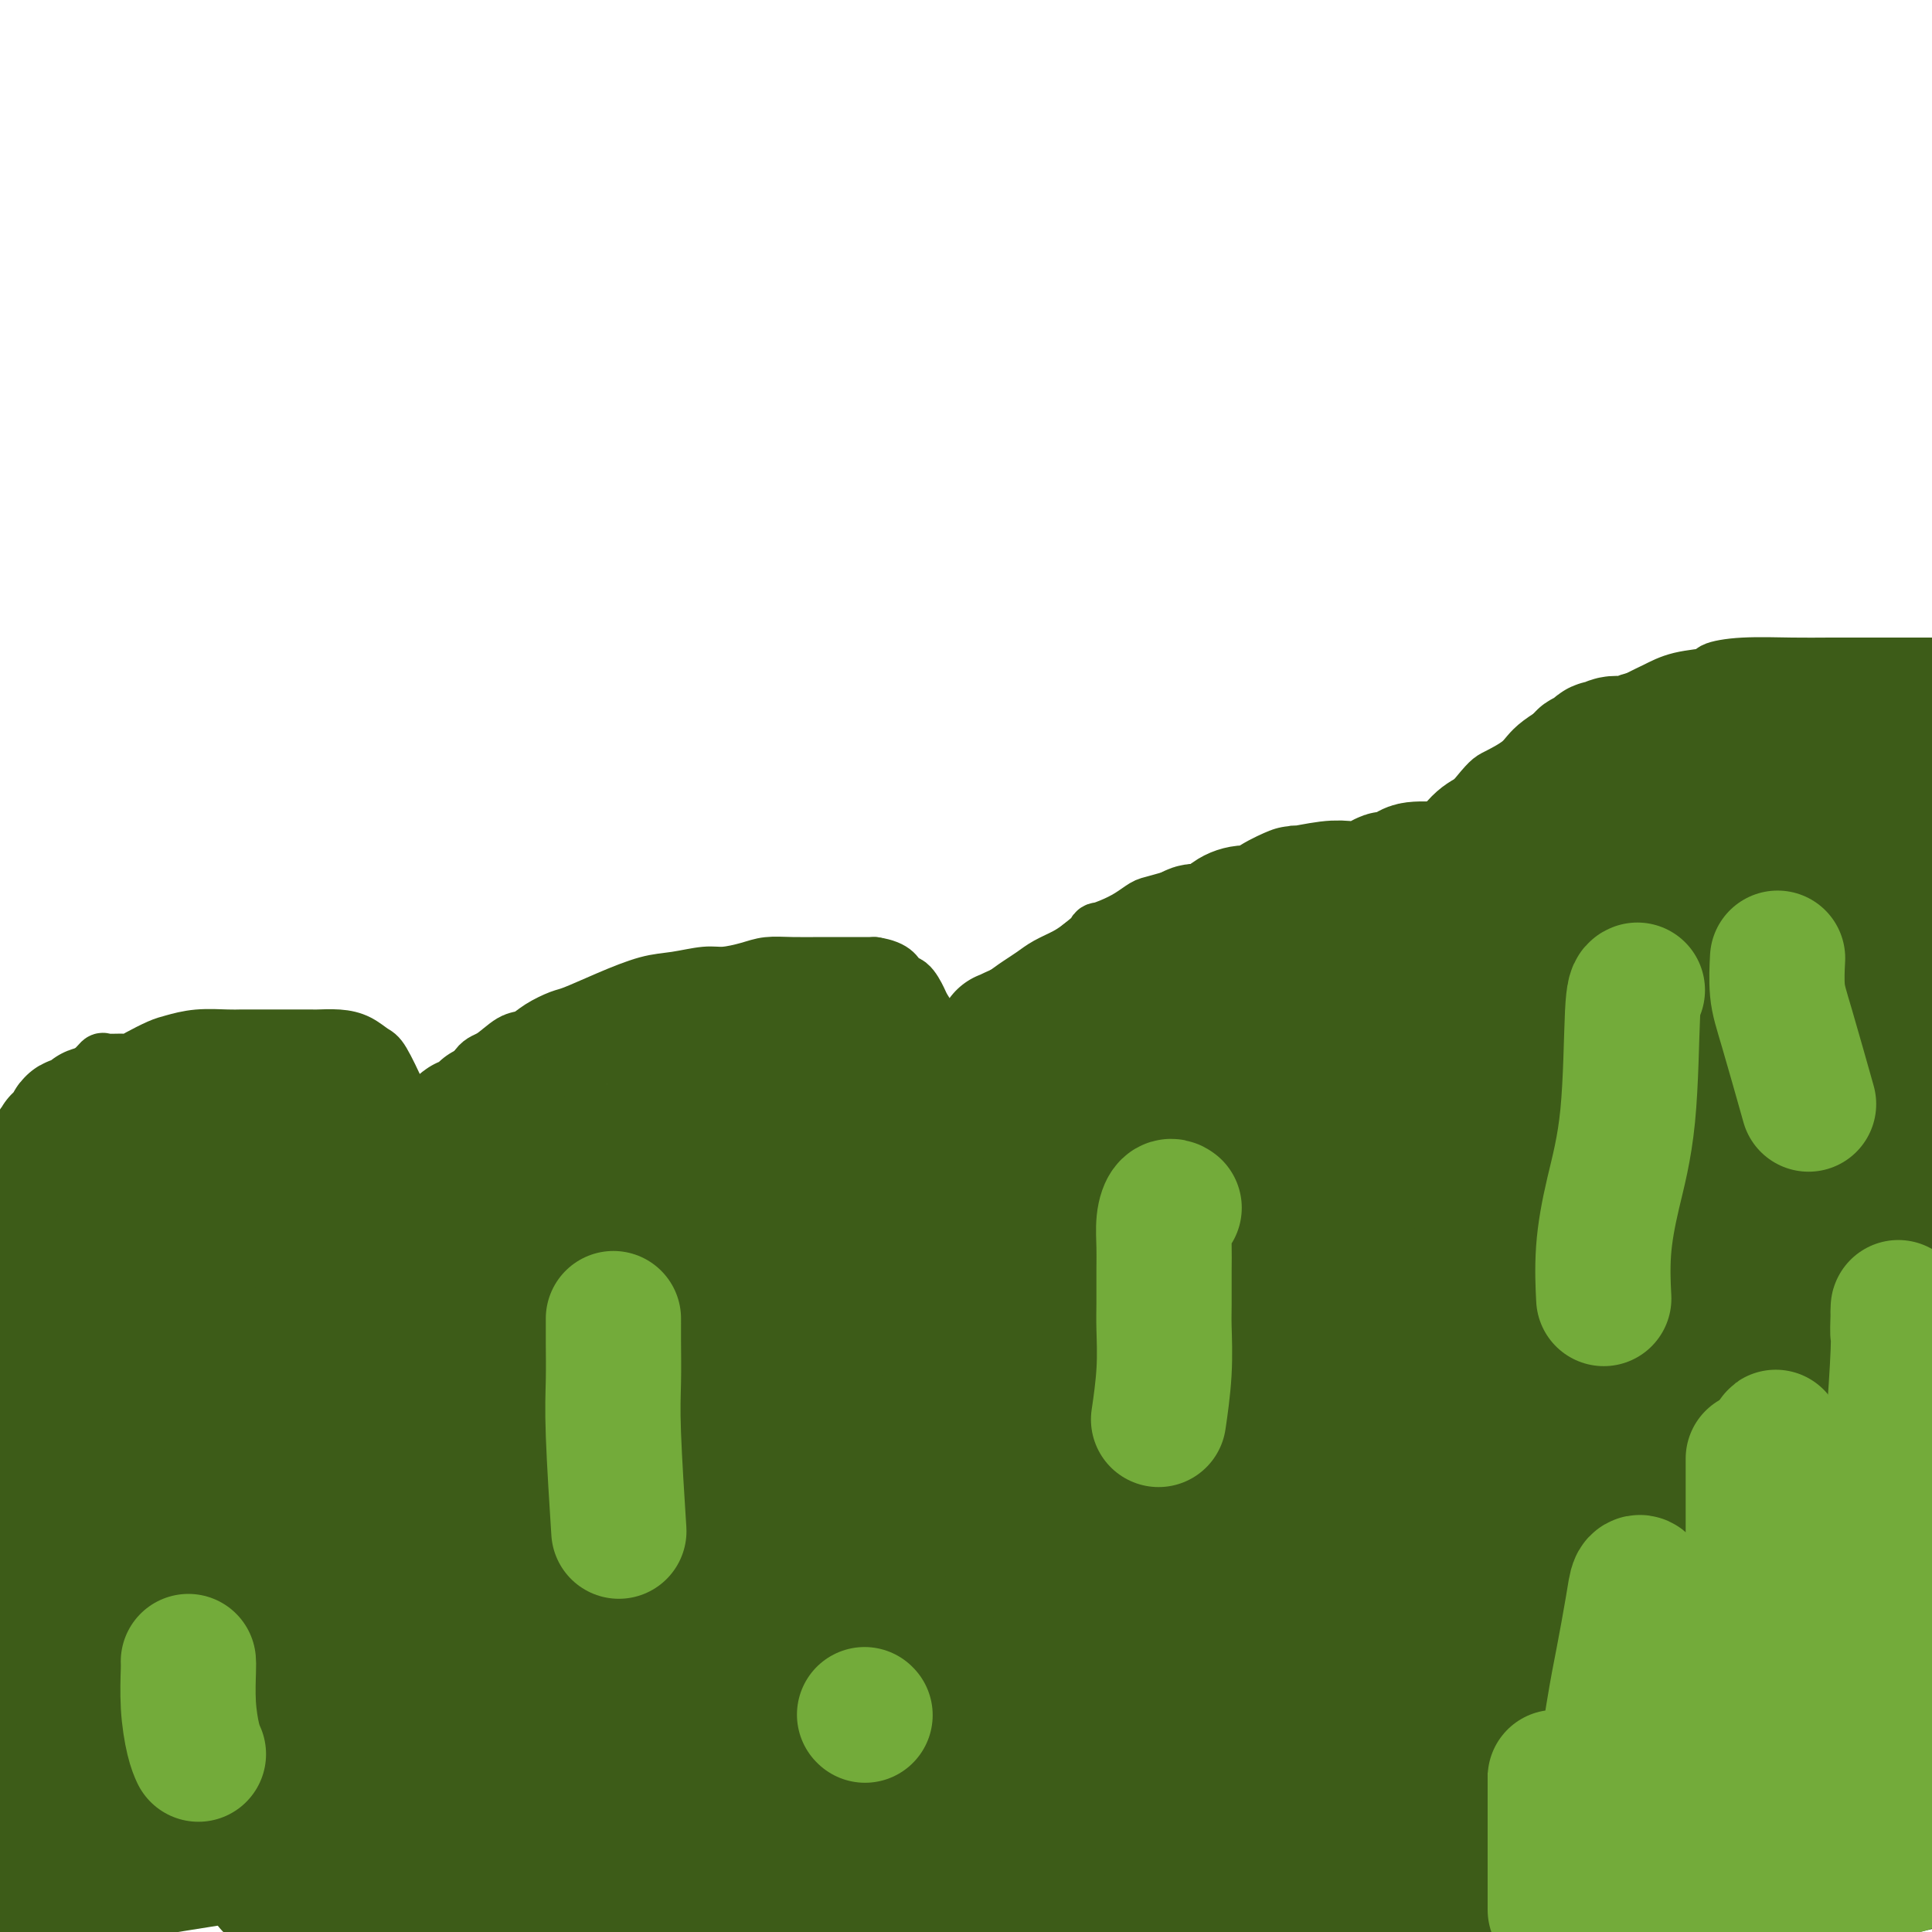 <svg viewBox='0 0 400 400' version='1.1' xmlns='http://www.w3.org/2000/svg' xmlns:xlink='http://www.w3.org/1999/xlink'><g fill='none' stroke='#3D5C18' stroke-width='12' stroke-linecap='round' stroke-linejoin='round'><path d='M5,239c-0.311,-0.003 -0.621,-0.007 -1,0c-0.379,0.007 -0.825,0.024 -1,0c-0.175,-0.024 -0.078,-0.089 0,0c0.078,0.089 0.136,0.332 0,0c-0.136,-0.332 -0.468,-1.238 0,-2c0.468,-0.762 1.734,-1.381 3,-2'/><path d='M6,235c0.633,-1.057 1.717,-1.701 2,-2c0.283,-0.299 -0.234,-0.254 0,-1c0.234,-0.746 1.221,-2.282 2,-3c0.779,-0.718 1.351,-0.617 2,-1c0.649,-0.383 1.377,-1.251 2,-2c0.623,-0.749 1.143,-1.378 2,-2c0.857,-0.622 2.050,-1.238 3,-2c0.950,-0.762 1.656,-1.670 2,-2c0.344,-0.330 0.326,-0.081 1,0c0.674,0.081 2.041,-0.005 3,0c0.959,0.005 1.510,0.103 2,0c0.490,-0.103 0.918,-0.406 2,-1c1.082,-0.594 2.817,-1.480 4,-2c1.183,-0.520 1.815,-0.675 3,-1c1.185,-0.325 2.925,-0.819 5,-1c2.075,-0.181 4.486,-0.049 6,0c1.514,0.049 2.129,0.013 3,0c0.871,-0.013 1.996,-0.004 3,0c1.004,0.004 1.885,0.003 4,0c2.115,-0.003 5.463,-0.008 7,0c1.537,0.008 1.264,0.029 2,0c0.736,-0.029 2.481,-0.106 4,0c1.519,0.106 2.813,0.396 4,1c1.187,0.604 2.267,1.521 3,2c0.733,0.479 1.118,0.519 2,2c0.882,1.481 2.260,4.404 3,6c0.740,1.596 0.842,1.867 1,3c0.158,1.133 0.372,3.128 1,4c0.628,0.872 1.669,0.619 2,1c0.331,0.381 -0.048,1.394 0,2c0.048,0.606 0.524,0.803 1,1'/><path d='M87,237c1.227,2.528 0.296,0.348 0,0c-0.296,-0.348 0.044,1.135 1,0c0.956,-1.135 2.528,-4.889 4,-7c1.472,-2.111 2.845,-2.578 4,-4c1.155,-1.422 2.093,-3.798 3,-5c0.907,-1.202 1.783,-1.229 3,-2c1.217,-0.771 2.773,-2.285 4,-3c1.227,-0.715 2.124,-0.631 3,-1c0.876,-0.369 1.731,-1.192 3,-2c1.269,-0.808 2.952,-1.603 4,-2c1.048,-0.397 1.459,-0.398 3,-1c1.541,-0.602 4.210,-1.807 7,-3c2.790,-1.193 5.702,-2.375 8,-3c2.298,-0.625 3.982,-0.693 6,-1c2.018,-0.307 4.368,-0.853 6,-1c1.632,-0.147 2.544,0.104 4,0c1.456,-0.104 3.456,-0.564 5,-1c1.544,-0.436 2.633,-0.849 4,-1c1.367,-0.151 3.013,-0.040 5,0c1.987,0.040 4.316,0.011 6,0c1.684,-0.011 2.723,-0.003 4,0c1.277,0.003 2.794,0.001 4,0c1.206,-0.001 2.103,-0.000 3,0'/><path d='M181,200c4.445,0.662 4.557,2.318 5,3c0.443,0.682 1.218,0.391 2,1c0.782,0.609 1.572,2.117 2,3c0.428,0.883 0.493,1.140 1,2c0.507,0.860 1.457,2.324 2,3c0.543,0.676 0.681,0.565 1,1c0.319,0.435 0.820,1.417 1,2c0.180,0.583 0.040,0.766 0,1c-0.040,0.234 0.020,0.518 0,1c-0.020,0.482 -0.119,1.160 0,1c0.119,-0.160 0.458,-1.159 1,-2c0.542,-0.841 1.289,-1.524 2,-2c0.711,-0.476 1.386,-0.746 3,-2c1.614,-1.254 4.168,-3.491 6,-5c1.832,-1.509 2.941,-2.291 4,-3c1.059,-0.709 2.067,-1.345 3,-2c0.933,-0.655 1.790,-1.330 3,-2c1.210,-0.670 2.774,-1.334 4,-2c1.226,-0.666 2.113,-1.333 3,-2'/><path d='M224,196c5.037,-4.047 3.130,-3.163 3,-3c-0.130,0.163 1.517,-0.394 3,-1c1.483,-0.606 2.802,-1.260 4,-2c1.198,-0.740 2.274,-1.564 3,-2c0.726,-0.436 1.103,-0.484 3,-1c1.897,-0.516 5.312,-1.501 7,-2c1.688,-0.499 1.647,-0.512 3,-1c1.353,-0.488 4.101,-1.451 6,-2c1.899,-0.549 2.948,-0.682 4,-1c1.052,-0.318 2.108,-0.820 3,-1c0.892,-0.180 1.621,-0.039 3,0c1.379,0.039 3.408,-0.025 5,0c1.592,0.025 2.746,0.139 4,0c1.254,-0.139 2.608,-0.531 4,0c1.392,0.531 2.822,1.984 4,3c1.178,1.016 2.105,1.593 3,2c0.895,0.407 1.760,0.642 2,1c0.240,0.358 -0.144,0.837 0,1c0.144,0.163 0.817,0.010 1,0c0.183,-0.010 -0.122,0.122 0,0c0.122,-0.122 0.672,-0.496 1,-1c0.328,-0.504 0.434,-1.136 2,-4c1.566,-2.864 4.590,-7.961 7,-11c2.410,-3.039 4.205,-4.019 6,-5'/><path d='M305,166c3.489,-4.243 3.711,-4.350 5,-5c1.289,-0.650 3.643,-1.844 5,-3c1.357,-1.156 1.716,-2.273 4,-4c2.284,-1.727 6.491,-4.063 9,-5c2.509,-0.937 3.318,-0.475 5,-1c1.682,-0.525 4.237,-2.038 6,-3c1.763,-0.962 2.735,-1.372 4,-2c1.265,-0.628 2.822,-1.475 5,-2c2.178,-0.525 4.976,-0.729 6,-1c1.024,-0.271 0.274,-0.608 1,-1c0.726,-0.392 2.929,-0.837 6,-1c3.071,-0.163 7.009,-0.044 10,0c2.991,0.044 5.036,0.012 8,0c2.964,-0.012 6.847,-0.003 11,0c4.153,0.003 8.577,0.002 13,0'/></g>
<g fill='none' stroke='#3D5C18' stroke-width='28' stroke-linecap='round' stroke-linejoin='round'><path d='M161,318c-0.870,-0.421 -1.740,-0.843 -2,-1c-0.260,-0.157 0.090,-0.050 0,0c-0.090,0.050 -0.619,0.044 1,-2c1.619,-2.044 5.385,-6.125 10,-10c4.615,-3.875 10.079,-7.543 21,-14c10.921,-6.457 27.298,-15.702 42,-24c14.702,-8.298 27.728,-15.648 39,-22c11.272,-6.352 20.790,-11.704 28,-16c7.210,-4.296 12.111,-7.535 15,-9c2.889,-1.465 3.766,-1.155 4,-1c0.234,0.155 -0.176,0.156 0,0c0.176,-0.156 0.937,-0.468 -1,0c-1.937,0.468 -6.571,1.717 -13,4c-6.429,2.283 -14.654,5.599 -26,10c-11.346,4.401 -25.815,9.888 -41,15c-15.185,5.112 -31.086,9.851 -43,14c-11.914,4.149 -19.840,7.709 -25,10c-5.160,2.291 -7.554,3.315 -9,4c-1.446,0.685 -1.945,1.031 -2,1c-0.055,-0.031 0.332,-0.441 4,-2c3.668,-1.559 10.616,-4.268 18,-7c7.384,-2.732 15.203,-5.488 30,-9c14.797,-3.512 36.570,-7.779 49,-10c12.430,-2.221 15.516,-2.396 19,-3c3.484,-0.604 7.367,-1.636 9,-2c1.633,-0.364 1.017,-0.060 1,0c-0.017,0.060 0.567,-0.126 -1,0c-1.567,0.126 -5.283,0.563 -9,1'/><path d='M279,245c-5.155,0.384 -13.543,0.843 -23,1c-9.457,0.157 -19.983,0.012 -31,0c-11.017,-0.012 -22.523,0.110 -30,0c-7.477,-0.110 -10.923,-0.450 -14,0c-3.077,0.450 -5.784,1.691 -4,0c1.784,-1.691 8.059,-6.313 11,-8c2.941,-1.687 2.547,-0.438 8,-3c5.453,-2.562 16.752,-8.935 23,-12c6.248,-3.065 7.444,-2.821 8,-3c0.556,-0.179 0.473,-0.780 1,-1c0.527,-0.220 1.664,-0.057 1,0c-0.664,0.057 -3.130,0.010 -4,0c-0.870,-0.010 -0.145,0.019 1,0c1.145,-0.019 2.709,-0.085 4,0c1.291,0.085 2.311,0.320 3,0c0.689,-0.320 1.049,-1.196 2,-2c0.951,-0.804 2.493,-1.536 4,-2c1.507,-0.464 2.980,-0.660 4,-1c1.020,-0.340 1.588,-0.823 2,-1c0.412,-0.177 0.667,-0.047 1,0c0.333,0.047 0.743,0.013 1,0c0.257,-0.013 0.359,-0.004 0,0c-0.359,0.004 -1.180,0.002 -2,0'/><path d='M245,213c9.257,-5.149 -1.600,-1.523 -9,0c-7.400,1.523 -11.342,0.943 -15,1c-3.658,0.057 -7.032,0.752 -9,1c-1.968,0.248 -2.530,0.050 -3,0c-0.470,-0.050 -0.847,0.049 -1,0c-0.153,-0.049 -0.081,-0.244 0,0c0.081,0.244 0.170,0.928 0,1c-0.170,0.072 -0.598,-0.469 0,-1c0.598,-0.531 2.222,-1.053 4,-2c1.778,-0.947 3.710,-2.320 5,-3c1.290,-0.680 1.938,-0.666 3,-1c1.062,-0.334 2.537,-1.017 4,-2c1.463,-0.983 2.913,-2.267 4,-3c1.087,-0.733 1.811,-0.914 2,-1c0.189,-0.086 -0.157,-0.078 0,0c0.157,0.078 0.816,0.227 1,0c0.184,-0.227 -0.106,-0.831 0,-1c0.106,-0.169 0.608,0.096 1,0c0.392,-0.096 0.674,-0.553 1,-1c0.326,-0.447 0.696,-0.883 1,-1c0.304,-0.117 0.543,0.084 1,0c0.457,-0.084 1.130,-0.453 2,-1c0.870,-0.547 1.935,-1.274 3,-2'/><path d='M240,197c5.379,-2.983 3.328,-1.440 3,-1c-0.328,0.440 1.067,-0.224 2,-1c0.933,-0.776 1.404,-1.664 2,-2c0.596,-0.336 1.317,-0.118 2,0c0.683,0.118 1.327,0.138 2,0c0.673,-0.138 1.375,-0.435 2,-1c0.625,-0.565 1.174,-1.399 2,-2c0.826,-0.601 1.929,-0.969 3,-1c1.071,-0.031 2.110,0.275 3,0c0.890,-0.275 1.631,-1.132 3,-2c1.369,-0.868 3.367,-1.749 4,-2c0.633,-0.251 -0.098,0.126 1,0c1.098,-0.126 4.025,-0.756 6,-1c1.975,-0.244 3.000,-0.103 4,0c1.000,0.103 1.977,0.168 3,0c1.023,-0.168 2.091,-0.571 3,-1c0.909,-0.429 1.658,-0.885 2,-1c0.342,-0.115 0.278,0.113 1,0c0.722,-0.113 2.230,-0.565 3,-1c0.770,-0.435 0.803,-0.851 2,-1c1.197,-0.149 3.557,-0.029 5,0c1.443,0.029 1.969,-0.031 3,0c1.031,0.031 2.568,0.153 4,0c1.432,-0.153 2.761,-0.581 4,-1c1.239,-0.419 2.389,-0.830 3,-1c0.611,-0.170 0.683,-0.098 1,0c0.317,0.098 0.878,0.222 1,0c0.122,-0.222 -0.194,-0.792 0,-1c0.194,-0.208 0.898,-0.056 1,0c0.102,0.056 -0.400,0.016 0,0c0.400,-0.016 1.700,-0.008 3,0'/><path d='M318,177c8.547,-1.595 4.915,-1.581 4,-2c-0.915,-0.419 0.887,-1.269 3,-2c2.113,-0.731 4.538,-1.344 6,-2c1.462,-0.656 1.960,-1.357 3,-2c1.040,-0.643 2.622,-1.229 4,-2c1.378,-0.771 2.554,-1.726 3,-2c0.446,-0.274 0.164,0.134 0,0c-0.164,-0.134 -0.211,-0.808 0,-1c0.211,-0.192 0.679,0.099 1,0c0.321,-0.099 0.495,-0.589 1,-1c0.505,-0.411 1.342,-0.743 2,-1c0.658,-0.257 1.136,-0.441 2,-1c0.864,-0.559 2.116,-1.495 3,-2c0.884,-0.505 1.402,-0.581 2,-1c0.598,-0.419 1.275,-1.183 2,-2c0.725,-0.817 1.498,-1.687 2,-2c0.502,-0.313 0.733,-0.069 1,0c0.267,0.069 0.570,-0.037 1,0c0.430,0.037 0.988,0.217 1,0c0.012,-0.217 -0.523,-0.832 0,-1c0.523,-0.168 2.104,0.113 3,0c0.896,-0.113 1.109,-0.618 2,-1c0.891,-0.382 2.461,-0.642 4,-1c1.539,-0.358 3.045,-0.814 4,-1c0.955,-0.186 1.357,-0.102 2,0c0.643,0.102 1.526,0.224 2,0c0.474,-0.224 0.539,-0.792 1,-1c0.461,-0.208 1.316,-0.056 2,0c0.684,0.056 1.195,0.016 1,0c-0.195,-0.016 -1.098,-0.008 -2,0'/><path d='M378,149c2.947,-0.774 -0.687,-0.208 -3,0c-2.313,0.208 -3.305,0.058 -5,0c-1.695,-0.058 -4.091,-0.023 -6,0c-1.909,0.023 -3.329,0.033 -5,0c-1.671,-0.033 -3.591,-0.110 -5,0c-1.409,0.110 -2.306,0.407 -4,1c-1.694,0.593 -4.184,1.484 -6,2c-1.816,0.516 -2.958,0.658 -4,1c-1.042,0.342 -1.984,0.884 -3,1c-1.016,0.116 -2.104,-0.194 -3,0c-0.896,0.194 -1.599,0.893 -2,1c-0.401,0.107 -0.500,-0.377 -1,0c-0.500,0.377 -1.401,1.614 -2,2c-0.599,0.386 -0.894,-0.079 -1,0c-0.106,0.079 -0.021,0.701 0,1c0.021,0.299 -0.022,0.273 0,1c0.022,0.727 0.110,2.207 0,3c-0.110,0.793 -0.419,0.899 -1,1c-0.581,0.101 -1.435,0.197 -2,1c-0.565,0.803 -0.842,2.313 -1,3c-0.158,0.687 -0.198,0.550 -1,1c-0.802,0.450 -2.365,1.487 -3,2c-0.635,0.513 -0.343,0.504 -1,1c-0.657,0.496 -2.263,1.499 -3,2c-0.737,0.501 -0.606,0.502 -1,1c-0.394,0.498 -1.312,1.494 -2,2c-0.688,0.506 -1.147,0.521 -2,1c-0.853,0.479 -2.101,1.423 -3,2c-0.899,0.577 -1.450,0.789 -2,1'/><path d='M306,180c-3.558,2.592 -3.451,2.571 -4,3c-0.549,0.429 -1.752,1.307 -3,2c-1.248,0.693 -2.542,1.199 -4,2c-1.458,0.801 -3.080,1.897 -5,3c-1.920,1.103 -4.137,2.214 -6,3c-1.863,0.786 -3.372,1.246 -5,2c-1.628,0.754 -3.375,1.803 -5,3c-1.625,1.197 -3.126,2.542 -5,4c-1.874,1.458 -4.119,3.030 -6,4c-1.881,0.970 -3.399,1.337 -5,2c-1.601,0.663 -3.285,1.620 -5,3c-1.715,1.380 -3.460,3.181 -5,4c-1.540,0.819 -2.875,0.654 -4,1c-1.125,0.346 -2.041,1.203 -3,2c-0.959,0.797 -1.961,1.533 -3,2c-1.039,0.467 -2.116,0.665 -3,1c-0.884,0.335 -1.573,0.807 -2,1c-0.427,0.193 -0.590,0.108 -1,0c-0.410,-0.108 -1.068,-0.237 -2,0c-0.932,0.237 -2.140,0.841 -3,1c-0.860,0.159 -1.372,-0.126 -3,0c-1.628,0.126 -4.372,0.665 -7,1c-2.628,0.335 -5.141,0.468 -9,1c-3.859,0.532 -9.065,1.463 -13,2c-3.935,0.537 -6.599,0.680 -9,1c-2.401,0.320 -4.541,0.818 -6,1c-1.459,0.182 -2.239,0.049 -3,0c-0.761,-0.049 -1.503,-0.014 -2,0c-0.497,0.014 -0.748,0.007 -1,0'/><path d='M174,229c-10.067,1.380 -3.233,0.329 -1,0c2.233,-0.329 -0.134,0.062 -1,0c-0.866,-0.062 -0.232,-0.579 0,-1c0.232,-0.421 0.062,-0.747 0,-1c-0.062,-0.253 -0.017,-0.434 0,-1c0.017,-0.566 0.005,-1.517 0,-2c-0.005,-0.483 -0.002,-0.496 0,-1c0.002,-0.504 0.004,-1.497 0,-2c-0.004,-0.503 -0.012,-0.517 0,-1c0.012,-0.483 0.045,-1.436 0,-2c-0.045,-0.564 -0.170,-0.738 0,-1c0.170,-0.262 0.633,-0.610 1,-1c0.367,-0.390 0.637,-0.821 1,-1c0.363,-0.179 0.819,-0.104 1,0c0.181,0.104 0.089,0.238 0,0c-0.089,-0.238 -0.174,-0.848 0,-1c0.174,-0.152 0.607,0.156 0,0c-0.607,-0.156 -2.256,-0.774 -3,-1c-0.744,-0.226 -0.585,-0.061 -1,0c-0.415,0.061 -1.405,0.016 -2,0c-0.595,-0.016 -0.797,-0.004 -1,0c-0.203,0.004 -0.408,0.001 -1,0c-0.592,-0.001 -1.571,-0.000 -3,0c-1.429,0.000 -3.308,0.000 -5,0c-1.692,-0.000 -3.198,-0.000 -4,0c-0.802,0.000 -0.901,0.000 -1,0'/><path d='M154,213c-3.160,-0.065 -2.059,-0.229 -2,0c0.059,0.229 -0.925,0.850 -2,1c-1.075,0.150 -2.241,-0.170 -3,0c-0.759,0.170 -1.111,0.830 -2,1c-0.889,0.170 -2.315,-0.150 -3,0c-0.685,0.150 -0.629,0.771 -1,1c-0.371,0.229 -1.167,0.065 -2,0c-0.833,-0.065 -1.702,-0.033 -2,0c-0.298,0.033 -0.025,0.065 0,0c0.025,-0.065 -0.196,-0.228 -1,0c-0.804,0.228 -2.189,0.849 -3,1c-0.811,0.151 -1.049,-0.166 -1,0c0.049,0.166 0.384,0.814 0,1c-0.384,0.186 -1.489,-0.091 -2,0c-0.511,0.091 -0.430,0.550 -1,1c-0.570,0.450 -1.791,0.890 -3,1c-1.209,0.110 -2.407,-0.112 -3,0c-0.593,0.112 -0.583,0.556 -1,1c-0.417,0.444 -1.261,0.887 -2,1c-0.739,0.113 -1.373,-0.106 -2,0c-0.627,0.106 -1.249,0.535 -2,1c-0.751,0.465 -1.632,0.964 -2,1c-0.368,0.036 -0.222,-0.393 -1,0c-0.778,0.393 -2.481,1.607 -3,2c-0.519,0.393 0.146,-0.034 0,0c-0.146,0.034 -1.104,0.531 -2,1c-0.896,0.469 -1.729,0.910 -2,1c-0.271,0.090 0.020,-0.172 0,0c-0.020,0.172 -0.352,0.777 -1,1c-0.648,0.223 -1.614,0.064 -2,0c-0.386,-0.064 -0.193,-0.032 0,0'/><path d='M103,229c-3.534,1.517 -2.368,0.809 -2,1c0.368,0.191 -0.062,1.281 -1,2c-0.938,0.719 -2.383,1.067 -3,1c-0.617,-0.067 -0.406,-0.550 -1,0c-0.594,0.550 -1.992,2.132 -3,3c-1.008,0.868 -1.627,1.021 -2,1c-0.373,-0.021 -0.499,-0.216 -1,0c-0.501,0.216 -1.377,0.841 -2,1c-0.623,0.159 -0.994,-0.150 -1,0c-0.006,0.150 0.353,0.758 0,1c-0.353,0.242 -1.417,0.117 -2,0c-0.583,-0.117 -0.685,-0.228 -1,0c-0.315,0.228 -0.843,0.793 -1,1c-0.157,0.207 0.057,0.055 0,0c-0.057,-0.055 -0.387,-0.015 -1,0c-0.613,0.015 -1.510,0.004 -2,0c-0.490,-0.004 -0.573,-0.001 -1,0c-0.427,0.001 -1.199,0.001 -2,0c-0.801,-0.001 -1.630,-0.003 -2,0c-0.370,0.003 -0.281,0.012 -1,0c-0.719,-0.012 -2.245,-0.046 -3,0c-0.755,0.046 -0.738,0.170 -1,0c-0.262,-0.170 -0.801,-0.636 -1,-1c-0.199,-0.364 -0.056,-0.626 0,-1c0.056,-0.374 0.026,-0.860 0,-1c-0.026,-0.140 -0.048,0.066 0,0c0.048,-0.066 0.167,-0.402 0,-1c-0.167,-0.598 -0.619,-1.456 -1,-2c-0.381,-0.544 -0.690,-0.772 -1,-1'/><path d='M67,233c-0.619,-0.973 -0.168,0.093 0,0c0.168,-0.093 0.052,-1.346 0,-2c-0.052,-0.654 -0.038,-0.709 0,-1c0.038,-0.291 0.102,-0.816 0,-1c-0.102,-0.184 -0.369,-0.025 -1,0c-0.631,0.025 -1.626,-0.084 -2,0c-0.374,0.084 -0.128,0.362 -1,0c-0.872,-0.362 -2.864,-1.365 -4,-2c-1.136,-0.635 -1.418,-0.902 -2,-1c-0.582,-0.098 -1.466,-0.026 -2,0c-0.534,0.026 -0.720,0.007 -1,0c-0.280,-0.007 -0.654,-0.002 -1,0c-0.346,0.002 -0.663,0.001 -1,0c-0.337,-0.001 -0.694,-0.000 -1,0c-0.306,0.000 -0.562,0.000 -1,0c-0.438,-0.000 -1.057,-0.000 -2,0c-0.943,0.000 -2.210,0.000 -3,0c-0.790,-0.000 -1.102,-0.001 -2,0c-0.898,0.001 -2.383,0.004 -3,0c-0.617,-0.004 -0.367,-0.016 -1,0c-0.633,0.016 -2.148,0.061 -3,0c-0.852,-0.061 -1.039,-0.228 -1,0c0.039,0.228 0.306,0.849 0,1c-0.306,0.151 -1.185,-0.170 -2,0c-0.815,0.170 -1.565,0.829 -2,1c-0.435,0.171 -0.556,-0.148 -1,0c-0.444,0.148 -1.212,0.761 -2,1c-0.788,0.239 -1.597,0.103 -2,0c-0.403,-0.103 -0.401,-0.172 -1,0c-0.599,0.172 -1.800,0.586 -3,1'/><path d='M22,230c-5.299,0.801 -2.046,0.803 -1,1c1.046,0.197 -0.115,0.590 -1,1c-0.885,0.410 -1.494,0.839 -2,1c-0.506,0.161 -0.909,0.055 -1,0c-0.091,-0.055 0.131,-0.058 0,0c-0.131,0.058 -0.613,0.176 -1,0c-0.387,-0.176 -0.677,-0.646 -1,0c-0.323,0.646 -0.677,2.409 -1,3c-0.323,0.591 -0.615,0.010 -1,0c-0.385,-0.010 -0.863,0.553 -1,1c-0.137,0.447 0.069,0.780 0,2c-0.069,1.220 -0.411,3.328 -1,5c-0.589,1.672 -1.426,2.910 -2,4c-0.574,1.090 -0.886,2.032 -1,4c-0.114,1.968 -0.031,4.960 0,7c0.031,2.040 0.008,3.127 0,5c-0.008,1.873 -0.002,4.534 0,7c0.002,2.466 0.001,4.739 0,7c-0.001,2.261 -0.000,4.511 0,7c0.000,2.489 0.000,5.218 0,8c-0.000,2.782 -0.000,5.619 0,8c0.000,2.381 0.000,4.308 0,7c-0.000,2.692 -0.000,6.150 0,9c0.000,2.850 0.000,5.094 0,7c-0.000,1.906 -0.000,3.474 0,5c0.000,1.526 0.000,3.008 0,5c-0.000,1.992 -0.000,4.493 0,7c0.000,2.507 0.000,5.021 0,8c-0.000,2.979 -0.000,6.423 0,10c0.000,3.577 0.000,7.289 0,11'/><path d='M8,370c0.000,20.762 0.000,13.667 0,13c0.000,-0.667 0.000,5.095 0,9c0.000,3.905 0.000,5.952 0,8'/><path d='M11,399c0.022,0.467 0.045,0.934 0,0c-0.045,-0.934 -0.157,-3.270 2,-16c2.157,-12.730 6.584,-35.854 8,-46c1.416,-10.146 -0.179,-7.315 0,-9c0.179,-1.685 2.132,-7.885 3,-12c0.868,-4.115 0.653,-6.144 1,-8c0.347,-1.856 1.257,-3.538 2,-5c0.743,-1.462 1.317,-2.702 2,-4c0.683,-1.298 1.473,-2.653 3,-4c1.527,-1.347 3.791,-2.687 7,-4c3.209,-1.313 7.363,-2.601 12,-4c4.637,-1.399 9.756,-2.911 14,-4c4.244,-1.089 7.613,-1.757 10,-2c2.387,-0.243 3.792,-0.060 6,0c2.208,0.060 5.218,-0.001 7,0c1.782,0.001 2.338,0.065 3,0c0.662,-0.065 1.432,-0.258 2,0c0.568,0.258 0.933,0.968 1,1c0.067,0.032 -0.164,-0.613 -1,0c-0.836,0.613 -2.275,2.483 -5,4c-2.725,1.517 -6.734,2.681 -11,5c-4.266,2.319 -8.787,5.794 -15,8c-6.213,2.206 -14.116,3.145 -21,5c-6.884,1.855 -12.748,4.627 -17,7c-4.252,2.373 -6.892,4.347 -7,5c-0.108,0.653 2.317,-0.017 3,0c0.683,0.017 -0.376,0.719 6,0c6.376,-0.719 20.188,-2.860 34,-5'/><path d='M60,311c8.859,-1.596 9.506,-3.087 19,-5c9.494,-1.913 27.835,-4.250 44,-7c16.165,-2.750 30.154,-5.914 42,-8c11.846,-2.086 21.549,-3.095 28,-4c6.451,-0.905 9.649,-1.707 12,-2c2.351,-0.293 3.853,-0.077 3,0c-0.853,0.077 -4.063,0.014 -9,0c-4.937,-0.014 -11.603,0.020 -18,0c-6.397,-0.020 -12.526,-0.096 -21,0c-8.474,0.096 -19.294,0.362 -26,0c-6.706,-0.362 -9.298,-1.353 -12,-2c-2.702,-0.647 -5.513,-0.951 -7,-1c-1.487,-0.049 -1.650,0.155 -2,0c-0.350,-0.155 -0.887,-0.670 -1,-1c-0.113,-0.330 0.198,-0.475 0,-1c-0.198,-0.525 -0.905,-1.430 1,-3c1.905,-1.570 6.420,-3.804 10,-6c3.580,-2.196 6.224,-4.353 11,-7c4.776,-2.647 11.685,-5.783 17,-8c5.315,-2.217 9.035,-3.515 11,-4c1.965,-0.485 2.176,-0.156 2,0c-0.176,0.156 -0.738,0.139 -2,0c-1.262,-0.139 -3.223,-0.398 -5,0c-1.777,0.398 -3.370,1.455 -6,2c-2.630,0.545 -6.299,0.577 -10,1c-3.701,0.423 -7.435,1.237 -12,2c-4.565,0.763 -9.960,1.475 -14,2c-4.040,0.525 -6.726,0.864 -8,1c-1.274,0.136 -1.137,0.068 -1,0'/><path d='M106,260c-7.887,1.284 0.394,0.495 4,0c3.606,-0.495 2.535,-0.697 5,-2c2.465,-1.303 8.466,-3.709 13,-5c4.534,-1.291 7.600,-1.468 11,-2c3.400,-0.532 7.135,-1.419 9,-2c1.865,-0.581 1.862,-0.857 2,-1c0.138,-0.143 0.418,-0.155 -1,0c-1.418,0.155 -4.534,0.476 -7,1c-2.466,0.524 -4.281,1.252 -8,2c-3.719,0.748 -9.343,1.515 -12,2c-2.657,0.485 -2.347,0.689 -3,1c-0.653,0.311 -2.270,0.731 -3,1c-0.730,0.269 -0.575,0.387 0,0c0.575,-0.387 1.570,-1.280 3,-2c1.430,-0.720 3.296,-1.266 5,-2c1.704,-0.734 3.246,-1.655 4,-2c0.754,-0.345 0.722,-0.115 1,0c0.278,0.115 0.867,0.116 1,0c0.133,-0.116 -0.191,-0.349 0,-1c0.191,-0.651 0.897,-1.721 2,-2c1.103,-0.279 2.605,0.233 4,0c1.395,-0.233 2.684,-1.209 4,-2c1.316,-0.791 2.658,-1.395 4,-2'/><path d='M144,242c4.565,-2.011 1.976,-0.539 1,0c-0.976,0.539 -0.340,0.144 -1,0c-0.660,-0.144 -2.616,-0.039 -5,0c-2.384,0.039 -5.195,0.010 -7,0c-1.805,-0.010 -2.604,-0.001 -4,0c-1.396,0.001 -3.391,-0.008 -5,0c-1.609,0.008 -2.834,0.031 -4,0c-1.166,-0.031 -2.272,-0.115 -3,0c-0.728,0.115 -1.077,0.430 -2,1c-0.923,0.570 -2.418,1.397 -4,2c-1.582,0.603 -3.250,0.984 -4,1c-0.750,0.016 -0.580,-0.332 -1,0c-0.420,0.332 -1.429,1.342 -2,2c-0.571,0.658 -0.704,0.962 -1,1c-0.296,0.038 -0.755,-0.190 -1,0c-0.245,0.190 -0.277,0.796 -1,2c-0.723,1.204 -2.136,3.004 -3,4c-0.864,0.996 -1.178,1.188 -2,2c-0.822,0.812 -2.153,2.245 -3,3c-0.847,0.755 -1.211,0.832 -2,1c-0.789,0.168 -2.004,0.426 -3,1c-0.996,0.574 -1.772,1.463 -3,2c-1.228,0.537 -2.908,0.721 -4,1c-1.092,0.279 -1.598,0.651 -3,1c-1.402,0.349 -3.701,0.674 -6,1'/><path d='M71,267c-3.306,1.309 -1.072,1.083 -1,1c0.072,-0.083 -2.017,-0.022 -3,0c-0.983,0.022 -0.861,0.006 -1,0c-0.139,-0.006 -0.538,-0.002 -1,0c-0.462,0.002 -0.987,0.002 -1,0c-0.013,-0.002 0.485,-0.007 0,0c-0.485,0.007 -1.952,0.027 -3,0c-1.048,-0.027 -1.678,-0.102 -3,0c-1.322,0.102 -3.335,0.381 -5,0c-1.665,-0.381 -2.982,-1.422 -5,-2c-2.018,-0.578 -4.736,-0.694 -7,-1c-2.264,-0.306 -4.072,-0.802 -5,-1c-0.928,-0.198 -0.975,-0.099 -1,0c-0.025,0.099 -0.030,0.196 0,0c0.030,-0.196 0.093,-0.687 0,-1c-0.093,-0.313 -0.341,-0.448 0,-1c0.341,-0.552 1.272,-1.520 2,-2c0.728,-0.480 1.252,-0.471 2,-1c0.748,-0.529 1.721,-1.596 2,-2c0.279,-0.404 -0.134,-0.147 0,0c0.134,0.147 0.815,0.183 1,0c0.185,-0.183 -0.125,-0.585 0,-1c0.125,-0.415 0.685,-0.844 0,-1c-0.685,-0.156 -2.614,-0.039 -4,0c-1.386,0.039 -2.228,-0.001 -4,0c-1.772,0.001 -4.475,0.041 -6,0c-1.525,-0.041 -1.872,-0.165 -2,0c-0.128,0.165 -0.037,0.619 0,1c0.037,0.381 0.018,0.691 0,1'/><path d='M26,257c-2.134,0.496 -1.470,0.735 -1,1c0.470,0.265 0.744,0.557 1,1c0.256,0.443 0.493,1.038 1,2c0.507,0.962 1.283,2.290 2,4c0.717,1.710 1.376,3.802 2,5c0.624,1.198 1.215,1.501 2,3c0.785,1.499 1.765,4.194 2,6c0.235,1.806 -0.276,2.722 0,3c0.276,0.278 1.340,-0.083 2,0c0.660,0.083 0.915,0.610 1,1c0.085,0.390 -0.002,0.644 0,1c0.002,0.356 0.092,0.813 0,1c-0.092,0.187 -0.367,0.103 -1,0c-0.633,-0.103 -1.623,-0.224 -2,0c-0.377,0.224 -0.140,0.792 0,1c0.140,0.208 0.181,0.056 0,0c-0.181,-0.056 -0.586,-0.014 -1,0c-0.414,0.014 -0.838,0.002 -1,0c-0.162,-0.002 -0.063,0.007 0,-1c0.063,-1.007 0.089,-3.028 0,-5c-0.089,-1.972 -0.294,-3.894 0,-6c0.294,-2.106 1.088,-4.396 2,-6c0.912,-1.604 1.943,-2.521 3,-4c1.057,-1.479 2.140,-3.521 3,-5c0.860,-1.479 1.499,-2.397 2,-3c0.501,-0.603 0.866,-0.893 1,-1c0.134,-0.107 0.038,-0.031 0,0c-0.038,0.031 -0.019,0.015 0,0'/><path d='M44,255c1.704,-3.106 0.464,-1.372 0,-1c-0.464,0.372 -0.151,-0.618 0,-1c0.151,-0.382 0.142,-0.155 0,0c-0.142,0.155 -0.416,0.239 -1,0c-0.584,-0.239 -1.477,-0.799 -2,-1c-0.523,-0.201 -0.676,-0.042 -1,0c-0.324,0.042 -0.817,-0.033 -1,0c-0.183,0.033 -0.054,0.173 0,0c0.054,-0.173 0.035,-0.659 0,-1c-0.035,-0.341 -0.086,-0.538 0,-1c0.086,-0.462 0.307,-1.189 1,-2c0.693,-0.811 1.857,-1.706 3,-2c1.143,-0.294 2.264,0.012 3,0c0.736,-0.012 1.087,-0.343 2,-1c0.913,-0.657 2.389,-1.640 3,-2c0.611,-0.360 0.355,-0.096 1,0c0.645,0.096 2.189,0.026 3,0c0.811,-0.026 0.890,-0.007 2,0c1.110,0.007 3.252,0.004 4,0c0.748,-0.004 0.103,-0.008 0,0c-0.103,0.008 0.337,0.027 1,0c0.663,-0.027 1.548,-0.099 3,0c1.452,0.099 3.472,0.370 5,1c1.528,0.630 2.564,1.619 4,2c1.436,0.381 3.271,0.155 5,0c1.729,-0.155 3.350,-0.237 5,0c1.650,0.237 3.329,0.795 5,1c1.671,0.205 3.335,0.059 5,0c1.665,-0.059 3.333,-0.029 5,0'/><path d='M99,247c8.430,0.618 5.506,0.162 5,0c-0.506,-0.162 1.407,-0.029 3,0c1.593,0.029 2.865,-0.045 4,0c1.135,0.045 2.133,0.209 3,0c0.867,-0.209 1.605,-0.792 2,-1c0.395,-0.208 0.449,-0.041 1,0c0.551,0.041 1.599,-0.043 2,0c0.401,0.043 0.155,0.214 0,0c-0.155,-0.214 -0.218,-0.813 0,-1c0.218,-0.187 0.716,0.039 1,0c0.284,-0.039 0.352,-0.344 1,-1c0.648,-0.656 1.875,-1.662 2,-2c0.125,-0.338 -0.853,-0.006 0,0c0.853,0.006 3.537,-0.314 5,-1c1.463,-0.686 1.705,-1.738 2,-2c0.295,-0.262 0.644,0.267 2,0c1.356,-0.267 3.718,-1.329 5,-2c1.282,-0.671 1.484,-0.949 2,-1c0.516,-0.051 1.345,0.126 2,0c0.655,-0.126 1.135,-0.556 2,-1c0.865,-0.444 2.115,-0.901 3,-1c0.885,-0.099 1.403,0.159 3,0c1.597,-0.159 4.271,-0.736 6,-1c1.729,-0.264 2.512,-0.214 4,0c1.488,0.214 3.681,0.591 6,0c2.319,-0.591 4.765,-2.150 7,-3c2.235,-0.850 4.259,-0.991 7,-1c2.741,-0.009 6.200,0.113 9,0c2.800,-0.113 4.943,-0.461 7,-1c2.057,-0.539 4.029,-1.270 6,-2'/><path d='M201,226c10.186,-1.412 8.151,-0.942 9,-1c0.849,-0.058 4.582,-0.645 8,-1c3.418,-0.355 6.520,-0.480 10,-1c3.480,-0.520 7.338,-1.435 11,-2c3.662,-0.565 7.130,-0.779 10,-1c2.870,-0.221 5.143,-0.449 8,-1c2.857,-0.551 6.298,-1.425 9,-2c2.702,-0.575 4.666,-0.850 7,-1c2.334,-0.150 5.039,-0.177 9,-1c3.961,-0.823 9.179,-2.444 13,-4c3.821,-1.556 6.246,-3.047 9,-4c2.754,-0.953 5.836,-1.370 9,-2c3.164,-0.630 6.410,-1.475 9,-2c2.590,-0.525 4.523,-0.732 6,-1c1.477,-0.268 2.498,-0.597 4,-1c1.502,-0.403 3.487,-0.879 5,-1c1.513,-0.121 2.555,0.112 4,0c1.445,-0.112 3.292,-0.569 5,-1c1.708,-0.431 3.276,-0.837 4,-1c0.724,-0.163 0.603,-0.082 1,0c0.397,0.082 1.313,0.164 2,0c0.687,-0.164 1.146,-0.574 2,-1c0.854,-0.426 2.103,-0.869 3,-1c0.897,-0.131 1.444,0.049 2,0c0.556,-0.049 1.123,-0.328 2,-1c0.877,-0.672 2.065,-1.738 3,-2c0.935,-0.262 1.618,0.281 3,0c1.382,-0.281 3.463,-1.385 5,-2c1.537,-0.615 2.529,-0.743 3,-1c0.471,-0.257 0.420,-0.645 1,-1c0.580,-0.355 1.790,-0.678 3,-1'/><path d='M380,188c15.302,-4.149 4.557,-1.023 1,0c-3.557,1.023 0.073,-0.058 2,-1c1.927,-0.942 2.152,-1.744 3,-2c0.848,-0.256 2.320,0.033 3,0c0.680,-0.033 0.567,-0.387 1,-1c0.433,-0.613 1.413,-1.485 2,-2c0.587,-0.515 0.780,-0.674 1,-1c0.220,-0.326 0.465,-0.820 0,-1c-0.465,-0.180 -1.641,-0.048 -3,0c-1.359,0.048 -2.900,0.010 -5,0c-2.100,-0.010 -4.758,0.009 -7,0c-2.242,-0.009 -4.068,-0.045 -5,0c-0.932,0.045 -0.972,0.169 -1,0c-0.028,-0.169 -0.046,-0.633 0,-1c0.046,-0.367 0.155,-0.636 0,-1c-0.155,-0.364 -0.574,-0.822 -1,-1c-0.426,-0.178 -0.859,-0.074 -1,0c-0.141,0.074 0.011,0.119 0,0c-0.011,-0.119 -0.185,-0.401 0,-1c0.185,-0.599 0.730,-1.513 1,-2c0.270,-0.487 0.265,-0.546 1,-1c0.735,-0.454 2.209,-1.302 4,-2c1.791,-0.698 3.900,-1.245 5,-2c1.100,-0.755 1.192,-1.718 2,-2c0.808,-0.282 2.333,0.116 3,0c0.667,-0.116 0.476,-0.748 1,-1c0.524,-0.252 1.762,-0.126 3,0'/><path d='M390,166c2.947,-1.465 0.815,-1.127 0,-1c-0.815,0.127 -0.312,0.044 0,0c0.312,-0.044 0.435,-0.051 1,0c0.565,0.051 1.573,0.158 2,0c0.427,-0.158 0.272,-0.581 0,-1c-0.272,-0.419 -0.661,-0.834 -1,-1c-0.339,-0.166 -0.626,-0.082 -1,0c-0.374,0.082 -0.833,0.164 -1,0c-0.167,-0.164 -0.041,-0.573 0,-1c0.041,-0.427 -0.004,-0.871 0,-1c0.004,-0.129 0.057,0.057 0,0c-0.057,-0.057 -0.226,-0.358 0,-1c0.226,-0.642 0.845,-1.625 1,-2c0.155,-0.375 -0.154,-0.143 0,0c0.154,0.143 0.771,0.196 1,0c0.229,-0.196 0.072,-0.640 0,-1c-0.072,-0.360 -0.058,-0.635 0,-1c0.058,-0.365 0.159,-0.818 0,-1c-0.159,-0.182 -0.580,-0.091 -1,0'/><path d='M391,155c-0.509,-1.544 -0.781,-0.403 -1,0c-0.219,0.403 -0.385,0.068 -1,0c-0.615,-0.068 -1.678,0.133 -3,0c-1.322,-0.133 -2.904,-0.598 -4,0c-1.096,0.598 -1.705,2.260 -3,3c-1.295,0.740 -3.277,0.557 -5,1c-1.723,0.443 -3.187,1.511 -6,3c-2.813,1.489 -6.974,3.397 -10,5c-3.026,1.603 -4.917,2.900 -7,4c-2.083,1.100 -4.360,2.003 -6,3c-1.640,0.997 -2.644,2.087 -4,3c-1.356,0.913 -3.065,1.650 -4,2c-0.935,0.350 -1.097,0.312 -2,1c-0.903,0.688 -2.547,2.100 -3,3c-0.453,0.900 0.285,1.287 0,2c-0.285,0.713 -1.593,1.753 -2,2c-0.407,0.247 0.087,-0.298 0,0c-0.087,0.298 -0.756,1.439 -1,2c-0.244,0.561 -0.062,0.542 0,1c0.062,0.458 0.006,1.392 0,2c-0.006,0.608 0.038,0.888 0,1c-0.038,0.112 -0.159,0.055 0,0c0.159,-0.055 0.599,-0.107 1,0c0.401,0.107 0.762,0.375 1,1c0.238,0.625 0.354,1.607 1,2c0.646,0.393 1.823,0.196 3,0'/><path d='M335,196c1.221,1.156 1.273,1.044 2,1c0.727,-0.044 2.129,-0.022 3,0c0.871,0.022 1.213,0.044 2,0c0.787,-0.044 2.021,-0.154 3,0c0.979,0.154 1.703,0.573 3,0c1.297,-0.573 3.165,-2.138 4,-3c0.835,-0.862 0.635,-1.021 1,-1c0.365,0.021 1.296,0.221 1,0c-0.296,-0.221 -1.818,-0.862 -4,0c-2.182,0.862 -5.024,3.229 -8,5c-2.976,1.771 -6.086,2.948 -10,5c-3.914,2.052 -8.632,4.978 -13,8c-4.368,3.022 -8.387,6.138 -13,9c-4.613,2.862 -9.821,5.469 -14,9c-4.179,3.531 -7.329,7.987 -10,11c-2.671,3.013 -4.864,4.583 -7,7c-2.136,2.417 -4.215,5.682 -5,7c-0.785,1.318 -0.276,0.689 0,1c0.276,0.311 0.319,1.563 0,2c-0.319,0.437 -1.001,0.058 0,0c1.001,-0.058 3.685,0.204 6,0c2.315,-0.204 4.262,-0.874 7,-2c2.738,-1.126 6.266,-2.708 9,-4c2.734,-1.292 4.675,-2.294 7,-3c2.325,-0.706 5.035,-1.117 7,-2c1.965,-0.883 3.187,-2.237 4,-3c0.813,-0.763 1.219,-0.936 2,-1c0.781,-0.064 1.937,-0.018 2,0c0.063,0.018 -0.969,0.009 -2,0'/><path d='M312,242c5.738,-1.276 -0.918,3.034 -6,6c-5.082,2.966 -8.590,4.586 -14,8c-5.410,3.414 -12.722,8.620 -19,13c-6.278,4.380 -11.522,7.933 -15,10c-3.478,2.067 -5.190,2.646 -6,3c-0.810,0.354 -0.719,0.482 0,0c0.719,-0.482 2.066,-1.573 4,-3c1.934,-1.427 4.456,-3.190 10,-6c5.544,-2.810 14.109,-6.665 20,-9c5.891,-2.335 9.106,-3.148 14,-4c4.894,-0.852 11.466,-1.744 14,-2c2.534,-0.256 1.028,0.123 1,0c-0.028,-0.123 1.420,-0.750 2,-1c0.580,-0.250 0.290,-0.125 0,0'/><path d='M150,331c0.039,-0.028 0.079,-0.056 0,1c-0.079,1.056 -0.275,3.197 -1,6c-0.725,2.803 -1.978,6.267 -5,11c-3.022,4.733 -7.814,10.736 -16,19c-8.186,8.264 -19.768,18.790 -31,27c-11.232,8.210 -22.116,14.105 -33,20'/><path d='M105,381c-4.449,1.363 -8.898,2.726 0,0c8.898,-2.726 31.144,-9.539 50,-14c18.856,-4.461 34.321,-6.568 50,-9c15.679,-2.432 31.573,-5.187 43,-7c11.427,-1.813 18.389,-2.684 23,-3c4.611,-0.316 6.871,-0.076 8,0c1.129,0.076 1.128,-0.013 1,0c-0.128,0.013 -0.383,0.126 -1,0c-0.617,-0.126 -1.597,-0.493 -4,0c-2.403,0.493 -6.230,1.845 -9,3c-2.770,1.155 -4.485,2.114 -23,5c-18.515,2.886 -53.831,7.700 -85,12c-31.169,4.300 -58.191,8.086 -84,12c-25.809,3.914 -50.404,7.957 -75,12'/><path d='M287,398c-1.878,0.453 -3.756,0.906 0,0c3.756,-0.906 13.146,-3.171 19,-4c5.854,-0.829 8.172,-0.222 9,0c0.828,0.222 0.165,0.059 0,0c-0.165,-0.059 0.166,-0.014 -3,0c-3.166,0.014 -9.830,-0.001 -18,0c-8.170,0.001 -17.845,0.020 -46,0c-28.155,-0.020 -74.789,-0.080 -105,0c-30.211,0.080 -43.998,0.298 -55,0c-11.002,-0.298 -19.219,-1.113 -24,-2c-4.781,-0.887 -6.126,-1.845 -7,-2c-0.874,-0.155 -1.275,0.494 0,0c1.275,-0.494 4.228,-2.132 9,-3c4.772,-0.868 11.364,-0.965 23,-1c11.636,-0.035 28.318,-0.010 47,0c18.682,0.010 39.365,0.003 62,0c22.635,-0.003 47.220,-0.001 68,0c20.780,0.001 37.753,0.000 49,0c11.247,-0.000 16.769,-0.000 20,0c3.231,0.000 4.171,0.000 4,0c-0.171,-0.000 -1.452,-0.000 -6,0c-4.548,0.000 -12.363,0.000 -25,0c-12.637,-0.000 -30.095,-0.000 -51,0c-20.905,0.000 -45.258,0.001 -67,0c-21.742,-0.001 -40.875,-0.002 -55,0c-14.125,0.002 -23.243,0.009 -29,0c-5.757,-0.009 -8.154,-0.034 -9,0c-0.846,0.034 -0.141,0.128 0,0c0.141,-0.128 -0.282,-0.478 3,-1c3.282,-0.522 10.268,-1.218 23,-2c12.732,-0.782 31.209,-1.652 51,-2c19.791,-0.348 40.895,-0.174 62,0'/><path d='M236,381c37.658,-0.772 62.303,-0.203 76,0c13.697,0.203 16.447,0.040 18,0c1.553,-0.040 1.907,0.041 2,0c0.093,-0.041 -0.077,-0.206 -7,0c-6.923,0.206 -20.598,0.783 -42,1c-21.402,0.217 -50.531,0.073 -82,0c-31.469,-0.073 -65.276,-0.074 -93,0c-27.724,0.074 -49.363,0.224 -62,0c-12.637,-0.224 -16.270,-0.822 -18,-1c-1.730,-0.178 -1.557,0.063 -4,0c-2.443,-0.063 -7.503,-0.430 3,-3c10.503,-2.570 36.569,-7.344 48,-10c11.431,-2.656 8.226,-3.196 32,-7c23.774,-3.804 74.525,-10.874 104,-15c29.475,-4.126 37.672,-5.309 44,-6c6.328,-0.691 10.787,-0.891 13,-1c2.213,-0.109 2.179,-0.129 1,0c-1.179,0.129 -3.503,0.406 -10,1c-6.497,0.594 -17.168,1.505 -33,3c-15.832,1.495 -36.824,3.574 -52,5c-15.176,1.426 -24.537,2.200 -31,3c-6.463,0.800 -10.028,1.627 -12,2c-1.972,0.373 -2.353,0.291 -3,0c-0.647,-0.291 -1.562,-0.793 0,-2c1.562,-1.207 5.601,-3.119 11,-6c5.399,-2.881 12.157,-6.731 20,-10c7.843,-3.269 16.772,-5.959 22,-8c5.228,-2.041 6.754,-3.434 8,-4c1.246,-0.566 2.213,-0.305 1,0c-1.213,0.305 -4.607,0.652 -8,1'/><path d='M182,324c-4.061,0.640 -10.714,1.741 -19,4c-8.286,2.259 -18.205,5.677 -30,8c-11.795,2.323 -25.465,3.552 -36,5c-10.535,1.448 -17.936,3.115 -24,4c-6.064,0.885 -10.792,0.989 -13,1c-2.208,0.011 -1.897,-0.071 -2,0c-0.103,0.071 -0.622,0.295 0,0c0.622,-0.295 2.383,-1.108 4,-2c1.617,-0.892 3.090,-1.862 5,-3c1.910,-1.138 4.257,-2.445 6,-4c1.743,-1.555 2.884,-3.360 4,-4c1.116,-0.640 2.209,-0.115 2,0c-0.209,0.115 -1.718,-0.179 -5,0c-3.282,0.179 -8.335,0.832 -13,2c-4.665,1.168 -8.941,2.851 -13,4c-4.059,1.149 -7.900,1.765 -10,2c-2.100,0.235 -2.457,0.089 -3,0c-0.543,-0.089 -1.271,-0.123 0,-1c1.271,-0.877 4.542,-2.599 8,-4c3.458,-1.401 7.102,-2.482 11,-4c3.898,-1.518 8.050,-3.472 13,-5c4.950,-1.528 10.699,-2.630 16,-3c5.301,-0.370 10.154,-0.010 13,0c2.846,0.010 3.685,-0.332 5,0c1.315,0.332 3.105,1.336 4,2c0.895,0.664 0.895,0.986 0,2c-0.895,1.014 -2.684,2.718 -5,4c-2.316,1.282 -5.158,2.141 -8,3'/><path d='M92,335c-3.929,2.196 -7.252,3.186 -12,5c-4.748,1.814 -10.922,4.451 -17,7c-6.078,2.549 -12.059,5.010 -17,7c-4.941,1.990 -8.840,3.510 -11,4c-2.160,0.490 -2.581,-0.050 -3,0c-0.419,0.050 -0.838,0.688 -1,1c-0.162,0.312 -0.068,0.296 0,0c0.068,-0.296 0.109,-0.871 0,-1c-0.109,-0.129 -0.369,0.190 0,0c0.369,-0.190 1.366,-0.888 4,-3c2.634,-2.112 6.906,-5.637 9,-7c2.094,-1.363 2.011,-0.562 4,-1c1.989,-0.438 6.050,-2.114 10,-4c3.950,-1.886 7.790,-3.981 12,-5c4.210,-1.019 8.791,-0.961 12,-1c3.209,-0.039 5.046,-0.175 6,0c0.954,0.175 1.024,0.662 0,2c-1.024,1.338 -3.141,3.529 -5,5c-1.859,1.471 -3.461,2.223 -9,5c-5.539,2.777 -15.015,7.579 -22,10c-6.985,2.421 -11.478,2.461 -14,3c-2.522,0.539 -3.074,1.575 -3,1c0.074,-0.575 0.775,-2.763 3,-5c2.225,-2.237 5.974,-4.524 11,-8c5.026,-3.476 11.330,-8.141 19,-12c7.670,-3.859 16.705,-6.911 26,-10c9.295,-3.089 18.849,-6.216 29,-9c10.151,-2.784 20.900,-5.224 29,-7c8.100,-1.776 13.550,-2.888 19,-4'/><path d='M171,308c10.863,-1.926 14.021,-1.242 17,-1c2.979,0.242 5.781,0.043 8,0c2.219,-0.043 3.857,0.070 5,0c1.143,-0.070 1.792,-0.323 2,0c0.208,0.323 -0.025,1.222 -2,2c-1.975,0.778 -5.692,1.433 -11,3c-5.308,1.567 -12.207,4.045 -23,7c-10.793,2.955 -25.478,6.388 -38,9c-12.522,2.612 -22.879,4.405 -29,5c-6.121,0.595 -8.007,-0.007 -9,0c-0.993,0.007 -1.094,0.623 -1,1c0.094,0.377 0.384,0.515 3,-1c2.616,-1.515 7.557,-4.684 17,-8c9.443,-3.316 23.387,-6.781 39,-10c15.613,-3.219 32.896,-6.193 55,-10c22.104,-3.807 49.028,-8.448 76,-12c26.972,-3.552 53.992,-6.015 75,-7c21.008,-0.985 36.004,-0.493 51,0'/><path d='M394,296c4.665,-1.228 9.330,-2.455 0,0c-9.330,2.455 -32.654,8.594 -53,14c-20.346,5.406 -37.713,10.081 -55,14c-17.287,3.919 -34.493,7.082 -43,9c-8.507,1.918 -8.315,2.592 -8,3c0.315,0.408 0.753,0.552 0,1c-0.753,0.448 -2.696,1.202 0,0c2.696,-1.202 10.031,-4.360 14,-6c3.969,-1.640 4.571,-1.763 9,-3c4.429,-1.237 12.685,-3.587 21,-6c8.315,-2.413 16.688,-4.888 23,-6c6.312,-1.112 10.561,-0.860 13,-1c2.439,-0.140 3.068,-0.672 3,0c-0.068,0.672 -0.833,2.547 -3,5c-2.167,2.453 -5.737,5.485 -18,12c-12.263,6.515 -33.218,16.512 -45,23c-11.782,6.488 -14.390,9.468 -18,12c-3.610,2.532 -8.220,4.618 -10,6c-1.780,1.382 -0.728,2.062 0,2c0.728,-0.062 1.134,-0.865 6,-2c4.866,-1.135 14.194,-2.602 25,-5c10.806,-2.398 23.091,-5.726 39,-9c15.909,-3.274 35.441,-6.494 50,-8c14.559,-1.506 24.145,-1.297 31,-1c6.855,0.297 10.979,0.684 14,1c3.021,0.316 4.939,0.563 1,4c-3.939,3.437 -13.736,10.066 -26,16c-12.264,5.934 -26.994,11.175 -39,15c-12.006,3.825 -21.287,6.236 -27,8c-5.713,1.764 -7.856,2.882 -10,4'/><path d='M288,398c-12.151,4.356 -4.527,1.747 -2,1c2.527,-0.747 -0.041,0.368 1,0c1.041,-0.368 5.691,-2.218 9,-4c3.309,-1.782 5.276,-3.497 16,-7c10.724,-3.503 30.204,-8.795 38,-11c7.796,-2.205 3.906,-1.323 3,-1c-0.906,0.323 1.172,0.087 2,0c0.828,-0.087 0.408,-0.023 -2,1c-2.408,1.023 -6.802,3.006 -13,6c-6.198,2.994 -14.199,6.998 -21,10c-6.801,3.002 -12.400,5.001 -18,7'/><path d='M335,394c-3.422,0.778 -6.844,1.556 0,0c6.844,-1.556 23.956,-5.444 37,-8c13.044,-2.556 22.022,-3.778 31,-5'/><path d='M369,399c1.500,-0.333 3.000,-0.667 0,0c-3.000,0.667 -10.500,2.333 -18,4'/><path d='M364,396c-1.467,0.556 -2.933,1.111 0,0c2.933,-1.111 10.267,-3.889 17,-6c6.733,-2.111 12.867,-3.556 19,-5'/><path d='M380,390c0.441,0.122 0.883,0.244 0,0c-0.883,-0.244 -3.090,-0.853 -8,0c-4.910,0.853 -12.522,3.167 -15,4c-2.478,0.833 0.179,0.186 -2,1c-2.179,0.814 -9.194,3.090 1,-1c10.194,-4.090 37.597,-14.545 65,-25'/><path d='M379,384c1.177,-0.235 2.355,-0.470 0,0c-2.355,0.470 -8.242,1.645 -11,2c-2.758,0.355 -2.387,-0.111 -3,0c-0.613,0.111 -2.211,0.801 -1,0c1.211,-0.801 5.232,-3.091 7,-4c1.768,-0.909 1.284,-0.437 4,-2c2.716,-1.563 8.633,-5.161 15,-8c6.367,-2.839 13.183,-4.920 20,-7'/><path d='M384,369c2.440,-0.302 4.879,-0.605 0,0c-4.879,0.605 -17.078,2.117 -26,3c-8.922,0.883 -14.568,1.137 -19,1c-4.432,-0.137 -7.651,-0.666 -10,-1c-2.349,-0.334 -3.827,-0.474 -3,-3c0.827,-2.526 3.959,-7.438 6,-10c2.041,-2.562 2.991,-2.773 4,-3c1.009,-0.227 2.077,-0.470 4,-2c1.923,-1.530 4.701,-4.348 8,-7c3.299,-2.652 7.119,-5.138 9,-6c1.881,-0.862 1.824,-0.099 1,0c-0.824,0.099 -2.415,-0.464 -6,0c-3.585,0.464 -9.163,1.957 -20,5c-10.837,3.043 -26.933,7.636 -47,12c-20.067,4.364 -44.106,8.497 -61,11c-16.894,2.503 -26.642,3.375 -32,4c-5.358,0.625 -6.327,1.003 -7,1c-0.673,-0.003 -1.051,-0.388 2,-2c3.051,-1.612 9.529,-4.453 19,-9c9.471,-4.547 21.934,-10.801 52,-20c30.066,-9.199 77.733,-21.343 108,-28c30.267,-6.657 43.133,-7.829 56,-9'/><path d='M338,322c6.132,-0.816 12.265,-1.633 0,0c-12.265,1.633 -42.926,5.715 -62,8c-19.074,2.285 -26.561,2.773 -32,3c-5.439,0.227 -8.829,0.193 -10,0c-1.171,-0.193 -0.122,-0.546 -1,0c-0.878,0.546 -3.683,1.990 0,0c3.683,-1.990 13.852,-7.416 19,-10c5.148,-2.584 5.274,-2.327 11,-4c5.726,-1.673 17.053,-5.275 26,-8c8.947,-2.725 15.515,-4.571 21,-6c5.485,-1.429 9.887,-2.439 12,-3c2.113,-0.561 1.936,-0.672 2,-1c0.064,-0.328 0.370,-0.873 -1,-1c-1.370,-0.127 -4.417,0.163 -14,2c-9.583,1.837 -25.701,5.222 -46,9c-20.299,3.778 -44.778,7.951 -71,12c-26.222,4.049 -54.185,7.976 -79,11c-24.815,3.024 -46.481,5.146 -56,6c-9.519,0.854 -6.891,0.438 -5,0c1.891,-0.438 3.043,-0.900 9,-3c5.957,-2.100 16.717,-5.837 34,-10c17.283,-4.163 41.087,-8.751 68,-13c26.913,-4.249 56.935,-8.158 84,-12c27.065,-3.842 51.174,-7.618 68,-9c16.826,-1.382 26.370,-0.370 32,0c5.630,0.370 7.346,0.098 8,0c0.654,-0.098 0.244,-0.021 0,0c-0.244,0.021 -0.323,-0.015 -2,0c-1.677,0.015 -4.951,0.081 -7,0c-2.049,-0.081 -2.871,-0.309 -7,0c-4.129,0.309 -11.564,1.154 -19,2'/><path d='M320,295c-8.612,0.628 -12.642,1.199 -21,3c-8.358,1.801 -21.043,4.832 -31,7c-9.957,2.168 -17.185,3.472 -22,4c-4.815,0.528 -7.216,0.279 -8,0c-0.784,-0.279 0.048,-0.588 -1,0c-1.048,0.588 -3.977,2.072 4,-3c7.977,-5.072 26.860,-16.700 38,-23c11.140,-6.300 14.538,-7.273 28,-13c13.462,-5.727 36.989,-16.208 57,-25c20.011,-8.792 36.505,-15.896 53,-23'/><path d='M346,237c8.476,-2.119 16.953,-4.238 0,0c-16.953,4.238 -59.334,14.832 -97,23c-37.666,8.168 -70.617,13.908 -84,16c-13.383,2.092 -7.198,0.536 -6,0c1.198,-0.536 -2.590,-0.050 -3,0c-0.410,0.050 2.559,-0.335 3,-1c0.441,-0.665 -1.644,-1.611 13,-5c14.644,-3.389 46.017,-9.220 62,-12c15.983,-2.780 16.574,-2.510 20,-3c3.426,-0.490 9.686,-1.739 22,-3c12.314,-1.261 30.680,-2.535 41,-3c10.320,-0.465 12.593,-0.120 15,0c2.407,0.120 4.950,0.015 6,0c1.050,-0.015 0.609,0.058 0,0c-0.609,-0.058 -1.386,-0.249 -3,1c-1.614,1.249 -4.064,3.937 -8,7c-3.936,3.063 -9.357,6.503 -17,10c-7.643,3.497 -17.508,7.053 -25,10c-7.492,2.947 -12.610,5.285 -18,8c-5.390,2.715 -11.052,5.808 -16,8c-4.948,2.192 -9.182,3.484 -11,4c-1.818,0.516 -1.219,0.255 -1,0c0.219,-0.255 0.057,-0.505 1,-1c0.943,-0.495 2.992,-1.233 6,-3c3.008,-1.767 6.975,-4.561 15,-8c8.025,-3.439 20.109,-7.524 34,-12c13.891,-4.476 29.589,-9.344 42,-13c12.411,-3.656 21.534,-6.100 27,-7c5.466,-0.900 7.276,-0.257 8,0c0.724,0.257 0.362,0.129 0,0'/><path d='M372,253c9.897,-2.136 -3.860,2.523 -14,6c-10.140,3.477 -16.664,5.772 -39,13c-22.336,7.228 -60.484,19.388 -84,27c-23.516,7.612 -32.400,10.675 -40,13c-7.600,2.325 -13.915,3.912 -17,5c-3.085,1.088 -2.941,1.678 -3,2c-0.059,0.322 -0.323,0.377 2,-1c2.323,-1.377 7.231,-4.187 13,-7c5.769,-2.813 12.399,-5.629 18,-8c5.601,-2.371 10.173,-4.297 15,-6c4.827,-1.703 9.911,-3.182 13,-4c3.089,-0.818 4.184,-0.973 5,-1c0.816,-0.027 1.352,0.074 1,0c-0.352,-0.074 -1.592,-0.324 -4,0c-2.408,0.324 -5.984,1.222 -8,2c-2.016,0.778 -2.471,1.437 -3,2c-0.529,0.563 -1.133,1.029 -1,1c0.133,-0.029 1.001,-0.554 4,-2c2.999,-1.446 8.127,-3.814 13,-6c4.873,-2.186 9.491,-4.189 15,-7c5.509,-2.811 11.910,-6.432 18,-9c6.090,-2.568 11.871,-4.085 16,-6c4.129,-1.915 6.607,-4.227 8,-5c1.393,-0.773 1.702,-0.007 2,0c0.298,0.007 0.585,-0.744 0,-1c-0.585,-0.256 -2.044,-0.017 -4,0c-1.956,0.017 -4.411,-0.188 -12,0c-7.589,0.188 -20.311,0.768 -35,2c-14.689,1.232 -31.344,3.116 -48,5'/><path d='M203,268c-20.621,1.762 -23.672,3.168 -27,4c-3.328,0.832 -6.932,1.090 -8,1c-1.068,-0.090 0.402,-0.529 4,-1c3.598,-0.471 9.325,-0.974 18,-3c8.675,-2.026 20.299,-5.574 31,-9c10.701,-3.426 20.478,-6.731 36,-11c15.522,-4.269 36.789,-9.501 49,-12c12.211,-2.499 15.366,-2.265 19,-3c3.634,-0.735 7.746,-2.439 10,-3c2.254,-0.561 2.649,0.020 3,0c0.351,-0.020 0.659,-0.642 1,-1c0.341,-0.358 0.714,-0.452 1,-1c0.286,-0.548 0.483,-1.549 1,-2c0.517,-0.451 1.353,-0.350 2,-1c0.647,-0.650 1.106,-2.051 2,-3c0.894,-0.949 2.222,-1.447 3,-2c0.778,-0.553 1.006,-1.163 3,-3c1.994,-1.837 5.753,-4.901 9,-7c3.247,-2.099 5.982,-3.231 9,-5c3.018,-1.769 6.317,-4.173 9,-5c2.683,-0.827 4.748,-0.077 6,0c1.252,0.077 1.692,-0.518 2,-1c0.308,-0.482 0.485,-0.851 1,-1c0.515,-0.149 1.370,-0.079 3,0c1.630,0.079 4.037,0.165 7,0c2.963,-0.165 6.481,-0.583 10,-1'/><path d='M396,227c0.680,-6.225 1.360,-12.451 0,0c-1.360,12.451 -4.758,43.578 -6,57c-1.242,13.422 -0.326,9.140 0,9c0.326,-0.140 0.062,3.861 0,9c-0.062,5.139 0.077,11.415 0,16c-0.077,4.585 -0.371,7.478 0,9c0.371,1.522 1.405,1.674 2,2c0.595,0.326 0.750,0.825 1,1c0.250,0.175 0.595,0.024 1,-1c0.405,-1.024 0.870,-2.923 1,-6c0.130,-3.077 -0.074,-7.333 0,-13c0.074,-5.667 0.425,-12.744 0,-21c-0.425,-8.256 -1.627,-17.691 -3,-27c-1.373,-9.309 -2.918,-18.491 -4,-25c-1.082,-6.509 -1.702,-10.344 -3,-14c-1.298,-3.656 -3.273,-7.133 -4,-9c-0.727,-1.867 -0.205,-2.124 0,-2c0.205,0.124 0.093,0.628 0,2c-0.093,1.372 -0.169,3.613 -1,8c-0.831,4.387 -2.419,10.922 -3,18c-0.581,7.078 -0.156,14.701 0,23c0.156,8.299 0.042,17.274 0,27c-0.042,9.726 -0.011,20.203 0,29c0.011,8.797 0.003,15.915 0,22c-0.003,6.085 -0.001,11.136 0,14c0.001,2.864 0.000,3.540 0,4c-0.000,0.460 -0.000,0.703 0,0c0.000,-0.703 0.000,-2.351 0,-4'/><path d='M377,355c-0.288,-2.448 -1.006,-6.569 -2,-12c-0.994,-5.431 -2.262,-12.172 -3,-19c-0.738,-6.828 -0.947,-13.744 -2,-22c-1.053,-8.256 -2.952,-17.852 -4,-27c-1.048,-9.148 -1.247,-17.848 -2,-25c-0.753,-7.152 -2.061,-12.755 -3,-17c-0.939,-4.245 -1.508,-7.133 -2,-9c-0.492,-1.867 -0.906,-2.714 -1,-3c-0.094,-0.286 0.130,-0.010 0,0c-0.130,0.010 -0.616,-0.244 -1,1c-0.384,1.244 -0.666,3.986 -1,5c-0.334,1.014 -0.718,0.301 -1,8c-0.282,7.699 -0.460,23.812 0,32c0.460,8.188 1.559,8.452 2,10c0.441,1.548 0.226,4.378 1,9c0.774,4.622 2.537,11.034 4,16c1.463,4.966 2.624,8.485 4,11c1.376,2.515 2.966,4.026 4,6c1.034,1.974 1.510,4.410 2,6c0.490,1.590 0.993,2.335 2,3c1.007,0.665 2.517,1.250 3,2c0.483,0.750 -0.062,1.663 0,2c0.062,0.337 0.732,0.096 1,0c0.268,-0.096 0.134,-0.048 0,0'/></g>
<g fill='none' stroke='#73AB3A' stroke-width='28' stroke-linecap='round' stroke-linejoin='round'><path d='M363,302c0.000,0.120 -0.000,0.240 0,1c0.000,0.760 0.000,2.161 0,3c-0.000,0.839 -0.000,1.117 0,2c0.000,0.883 0.000,2.369 0,3c-0.000,0.631 -0.000,0.405 0,1c0.000,0.595 0.000,2.011 0,3c-0.000,0.989 -0.000,1.550 0,2c0.000,0.450 0.000,0.787 0,1c-0.000,0.213 -0.000,0.300 0,1c0.000,0.700 0.000,2.011 0,3c-0.000,0.989 -0.000,1.656 0,2c0.000,0.344 0.000,0.364 0,1c-0.000,0.636 -0.000,1.889 0,3c0.000,1.111 0.000,2.079 0,3c-0.000,0.921 -0.000,1.796 0,3c0.000,1.204 0.000,2.736 0,4c-0.000,1.264 -0.000,2.258 0,3c0.000,0.742 0.000,1.231 0,2c-0.000,0.769 -0.001,1.816 0,3c0.001,1.184 0.004,2.503 0,4c-0.004,1.497 -0.015,3.171 0,5c0.015,1.829 0.056,3.814 0,5c-0.056,1.186 -0.208,1.572 0,3c0.208,1.428 0.777,3.899 1,5c0.223,1.101 0.101,0.831 0,1c-0.101,0.169 -0.181,0.776 0,1c0.181,0.224 0.623,0.064 1,0c0.377,-0.064 0.688,-0.032 1,0'/><path d='M366,370c0.639,1.032 0.736,0.113 1,0c0.264,-0.113 0.695,0.582 1,1c0.305,0.418 0.483,0.560 1,1c0.517,0.440 1.374,1.177 3,2c1.626,0.823 4.022,1.731 6,3c1.978,1.269 3.538,2.901 5,4c1.462,1.099 2.826,1.667 4,2c1.174,0.333 2.160,0.432 3,1c0.840,0.568 1.535,1.606 2,2c0.465,0.394 0.699,0.146 1,0c0.301,-0.146 0.669,-0.189 1,0c0.331,0.189 0.625,0.610 1,0c0.375,-0.610 0.832,-2.252 1,-5c0.168,-2.748 0.046,-6.604 0,-10c-0.046,-3.396 -0.015,-6.334 0,-10c0.015,-3.666 0.014,-8.060 0,-13c-0.014,-4.940 -0.042,-10.425 0,-16c0.042,-5.575 0.155,-11.241 0,-16c-0.155,-4.759 -0.577,-8.611 -1,-12c-0.423,-3.389 -0.845,-6.314 -1,-8c-0.155,-1.686 -0.041,-2.131 0,-3c0.041,-0.869 0.011,-2.161 0,-3c-0.011,-0.839 -0.003,-1.226 0,-2c0.003,-0.774 0.001,-1.935 0,-3c-0.001,-1.065 -0.000,-2.032 0,-3'/><path d='M394,282c-0.381,-17.513 -0.833,-9.295 -1,-7c-0.167,2.295 -0.047,-1.331 0,-3c0.047,-1.669 0.023,-1.379 0,-1c-0.023,0.379 -0.045,0.848 0,2c0.045,1.152 0.157,2.989 0,7c-0.157,4.011 -0.584,10.197 -1,16c-0.416,5.803 -0.823,11.224 -2,17c-1.177,5.776 -3.124,11.907 -4,22c-0.876,10.093 -0.679,24.146 -1,33c-0.321,8.854 -1.158,12.507 -2,16c-0.842,3.493 -1.688,6.825 -2,9c-0.312,2.175 -0.089,3.193 0,4c0.089,0.807 0.045,1.404 0,2'/><path d='M381,397c0.408,1.753 0.816,3.506 0,0c-0.816,-3.506 -2.856,-12.271 -4,-20c-1.144,-7.729 -1.392,-14.421 -2,-19c-0.608,-4.579 -1.574,-7.046 -3,-18c-1.426,-10.954 -3.310,-30.396 -4,-38c-0.690,-7.604 -0.186,-3.369 0,-2c0.186,1.369 0.054,-0.126 0,-1c-0.054,-0.874 -0.030,-1.127 0,0c0.030,1.127 0.064,3.633 0,7c-0.064,3.367 -0.228,7.594 -1,13c-0.772,5.406 -2.152,11.990 -3,19c-0.848,7.010 -1.166,14.446 -2,21c-0.834,6.554 -2.186,12.226 -3,18c-0.814,5.774 -1.090,11.650 -2,16c-0.910,4.350 -2.455,7.175 -4,10'/><path d='M344,390c0.309,1.539 0.619,3.079 0,0c-0.619,-3.079 -2.165,-10.775 -3,-18c-0.835,-7.225 -0.959,-13.977 -1,-20c-0.041,-6.023 0.001,-11.317 0,-15c-0.001,-3.683 -0.045,-5.754 0,-7c0.045,-1.246 0.179,-1.668 0,-2c-0.179,-0.332 -0.672,-0.576 -1,0c-0.328,0.576 -0.491,1.971 -1,5c-0.509,3.029 -1.363,7.693 -2,11c-0.637,3.307 -1.057,5.258 -2,11c-0.943,5.742 -2.408,15.277 -3,20c-0.592,4.723 -0.312,4.635 -1,8c-0.688,3.365 -2.344,10.182 -4,17'/><path d='M322,394c0.000,1.229 0.000,2.459 0,0c0.000,-2.459 0.000,-8.605 0,-13c0.000,-4.395 0.000,-7.039 0,-9c0.000,-1.961 0.000,-3.239 0,-4c0.000,-0.761 0.000,-1.005 0,-1c0.000,0.005 0.000,0.257 0,1c0.000,0.743 0.000,1.975 0,3c0.000,1.025 -0.000,1.842 0,3c0.000,1.158 0.000,2.658 0,4c0.000,1.342 0.000,2.526 0,3c0.000,0.474 0.000,0.237 0,0'/><path d='M243,250c0.083,0.058 0.166,0.115 0,0c-0.166,-0.115 -0.580,-0.404 -1,0c-0.420,0.404 -0.845,1.500 -1,3c-0.155,1.500 -0.041,3.404 0,5c0.041,1.596 0.007,2.884 0,5c-0.007,2.116 0.012,5.059 0,7c-0.012,1.941 -0.055,2.881 0,5c0.055,2.119 0.207,5.417 0,9c-0.207,3.583 -0.773,7.452 -1,9c-0.227,1.548 -0.113,0.774 0,0'/><path d='M39,344c0.022,0.241 0.045,0.482 0,2c-0.045,1.518 -0.156,4.314 0,7c0.156,2.686 0.581,5.262 1,7c0.419,1.738 0.834,2.640 1,3c0.166,0.360 0.083,0.180 0,0'/><path d='M127,273c0.002,0.162 0.004,0.323 0,1c-0.004,0.677 -0.015,1.869 0,4c0.015,2.131 0.056,5.200 0,8c-0.056,2.800 -0.207,5.331 0,11c0.207,5.669 0.774,14.477 1,18c0.226,3.523 0.113,1.762 0,0'/><path d='M339,205c-0.384,0.142 -0.768,0.285 -1,5c-0.232,4.715 -0.311,14.004 -1,21c-0.689,6.996 -1.989,11.700 -3,16c-1.011,4.300 -1.734,8.196 -2,12c-0.266,3.804 -0.076,7.515 0,9c0.076,1.485 0.038,0.742 0,0'/><path d='M179,355c0.000,0.000 0.100,0.100 0.1,0.1'/><path d='M368,199c0.029,-0.549 0.057,-1.097 0,0c-0.057,1.097 -0.201,3.841 0,6c0.201,2.159 0.746,3.735 2,8c1.254,4.265 3.215,11.219 4,14c0.785,2.781 0.392,1.391 0,0'/></g>
</svg>